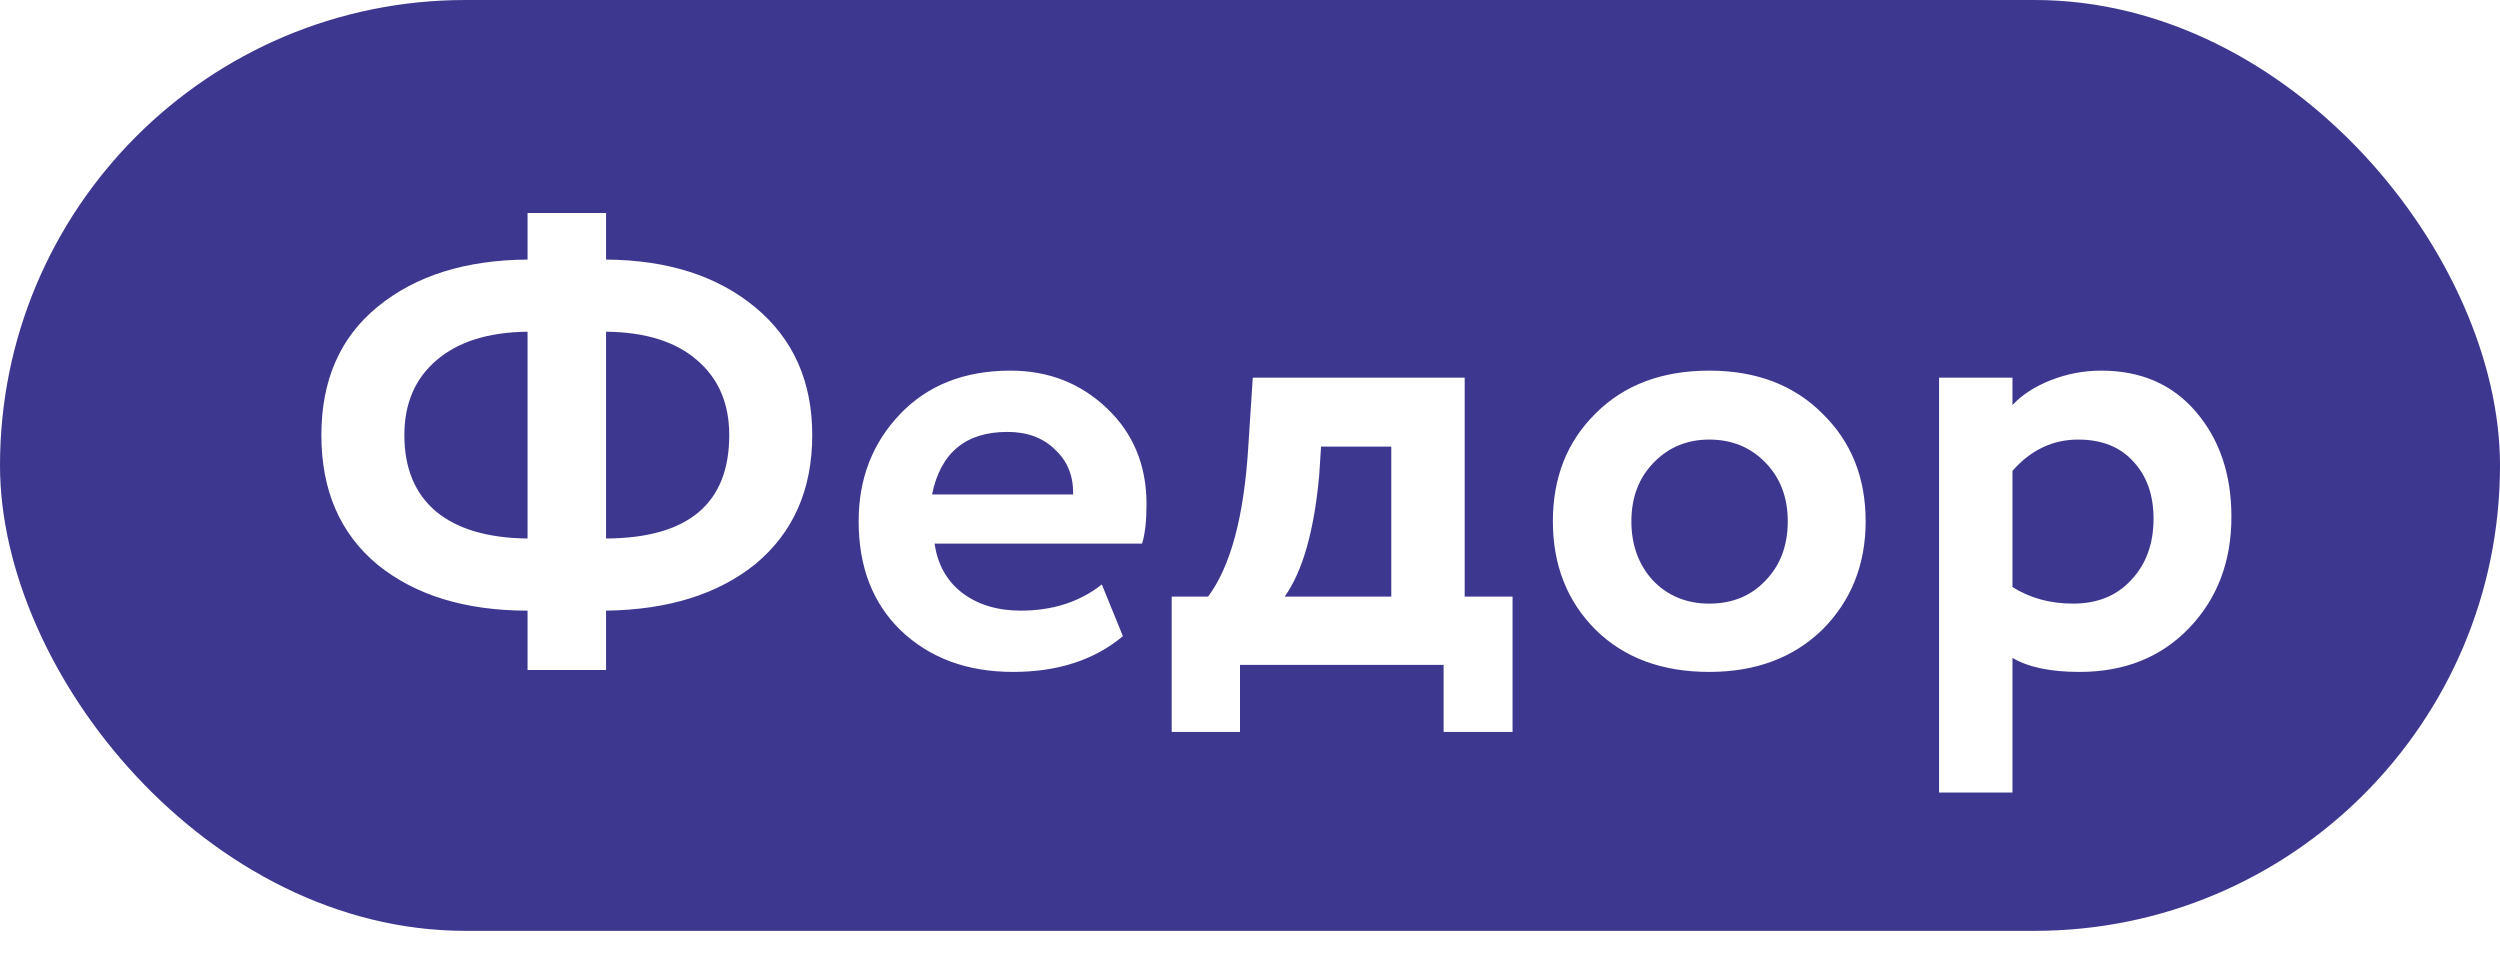 <?xml version="1.0" encoding="UTF-8"?> <svg xmlns="http://www.w3.org/2000/svg" width="94" height="36" viewBox="0 0 94 36" fill="none"><rect width="94" height="35" rx="17.5" fill="#3E378F"></rect><g filter="url(#filter0_d_13_13)"><path d="M21.788 25.192H18.836V22.96C16.5 22.96 14.62 22.384 13.196 21.232C11.788 20.064 11.084 18.44 11.084 16.36C11.084 14.296 11.788 12.688 13.196 11.536C14.62 10.368 16.5 9.776 18.836 9.76V8.008H21.788V9.76C24.108 9.776 25.98 10.376 27.404 11.56C28.828 12.744 29.54 14.344 29.54 16.36C29.54 18.408 28.828 20.024 27.404 21.208C25.996 22.344 24.124 22.928 21.788 22.96V25.192ZM26.42 16.36C26.42 15.176 26.02 14.24 25.22 13.552C24.42 12.848 23.276 12.488 21.788 12.472V20.248C24.876 20.232 26.42 18.936 26.42 16.36ZM14.204 16.36C14.204 17.608 14.604 18.568 15.404 19.24C16.204 19.896 17.348 20.232 18.836 20.248V12.472C17.364 12.488 16.22 12.848 15.404 13.552C14.604 14.24 14.204 15.176 14.204 16.36ZM40.429 21.976L41.221 23.92C40.149 24.816 38.773 25.264 37.093 25.264C35.365 25.264 33.957 24.744 32.869 23.704C31.813 22.68 31.285 21.312 31.285 19.6C31.285 18 31.805 16.656 32.845 15.568C33.885 14.48 35.269 13.936 36.997 13.936C38.421 13.936 39.629 14.408 40.621 15.352C41.613 16.296 42.109 17.496 42.109 18.952C42.109 19.592 42.053 20.088 41.941 20.44H34.141C34.253 21.224 34.597 21.84 35.173 22.288C35.765 22.736 36.501 22.96 37.381 22.96C38.581 22.96 39.597 22.632 40.429 21.976ZM36.877 16.24C35.309 16.24 34.365 17.024 34.045 18.592H39.349C39.365 17.904 39.141 17.344 38.677 16.912C38.229 16.464 37.629 16.24 36.877 16.24ZM45.624 27.52H43.056V22.432H44.424C45.272 21.296 45.776 19.416 45.936 16.792L46.104 14.2H54.072V22.432H55.872V27.52H53.28V25H45.624V27.52ZM48.672 16.792L48.6 17.896C48.408 19.976 47.976 21.488 47.304 22.432H51.312V16.792H48.672ZM58.996 23.68C57.924 22.608 57.388 21.248 57.388 19.6C57.388 17.952 57.924 16.6 58.996 15.544C60.068 14.472 61.492 13.936 63.268 13.936C65.028 13.936 66.444 14.472 67.516 15.544C68.604 16.6 69.148 17.952 69.148 19.6C69.148 21.232 68.604 22.592 67.516 23.68C66.428 24.736 65.012 25.264 63.268 25.264C61.492 25.264 60.068 24.736 58.996 23.68ZM61.18 17.392C60.62 17.968 60.34 18.704 60.34 19.6C60.34 20.496 60.612 21.24 61.156 21.832C61.716 22.408 62.42 22.696 63.268 22.696C64.132 22.696 64.836 22.408 65.38 21.832C65.94 21.256 66.22 20.512 66.22 19.6C66.22 18.704 65.94 17.968 65.38 17.392C64.82 16.816 64.116 16.528 63.268 16.528C62.436 16.528 61.74 16.816 61.18 17.392ZM74.669 29.8H71.909V14.2H74.669V15.232C75.021 14.848 75.501 14.536 76.109 14.296C76.717 14.056 77.349 13.936 78.005 13.936C79.493 13.936 80.677 14.448 81.557 15.472C82.453 16.512 82.901 17.832 82.901 19.432C82.901 21.112 82.373 22.504 81.317 23.608C80.261 24.712 78.885 25.264 77.189 25.264C76.101 25.264 75.261 25.088 74.669 24.736V29.8ZM77.141 16.528C76.181 16.528 75.357 16.92 74.669 17.704V22.072C75.325 22.488 76.085 22.696 76.949 22.696C77.861 22.696 78.589 22.4 79.133 21.808C79.693 21.216 79.973 20.448 79.973 19.504C79.973 18.608 79.717 17.888 79.205 17.344C78.709 16.8 78.021 16.528 77.141 16.528Z" fill="white"></path></g><defs><filter id="filter0_d_13_13" x="10.684" y="6.608" width="74.617" height="24.592" filterUnits="userSpaceOnUse" color-interpolation-filters="sRGB"><feFlood flood-opacity="0" result="BackgroundImageFix"></feFlood><feColorMatrix in="SourceAlpha" type="matrix" values="0 0 0 0 0 0 0 0 0 0 0 0 0 0 0 0 0 0 127 0" result="hardAlpha"></feColorMatrix><feOffset dx="1"></feOffset><feGaussianBlur stdDeviation="0.7"></feGaussianBlur><feComposite in2="hardAlpha" operator="out"></feComposite><feColorMatrix type="matrix" values="0 0 0 0 0.868 0 0 0 0 0.806 0 0 0 0 0.806 0 0 0 0.25 0"></feColorMatrix><feBlend mode="normal" in2="BackgroundImageFix" result="effect1_dropShadow_13_13"></feBlend><feBlend mode="normal" in="SourceGraphic" in2="effect1_dropShadow_13_13" result="shape"></feBlend></filter></defs></svg> 